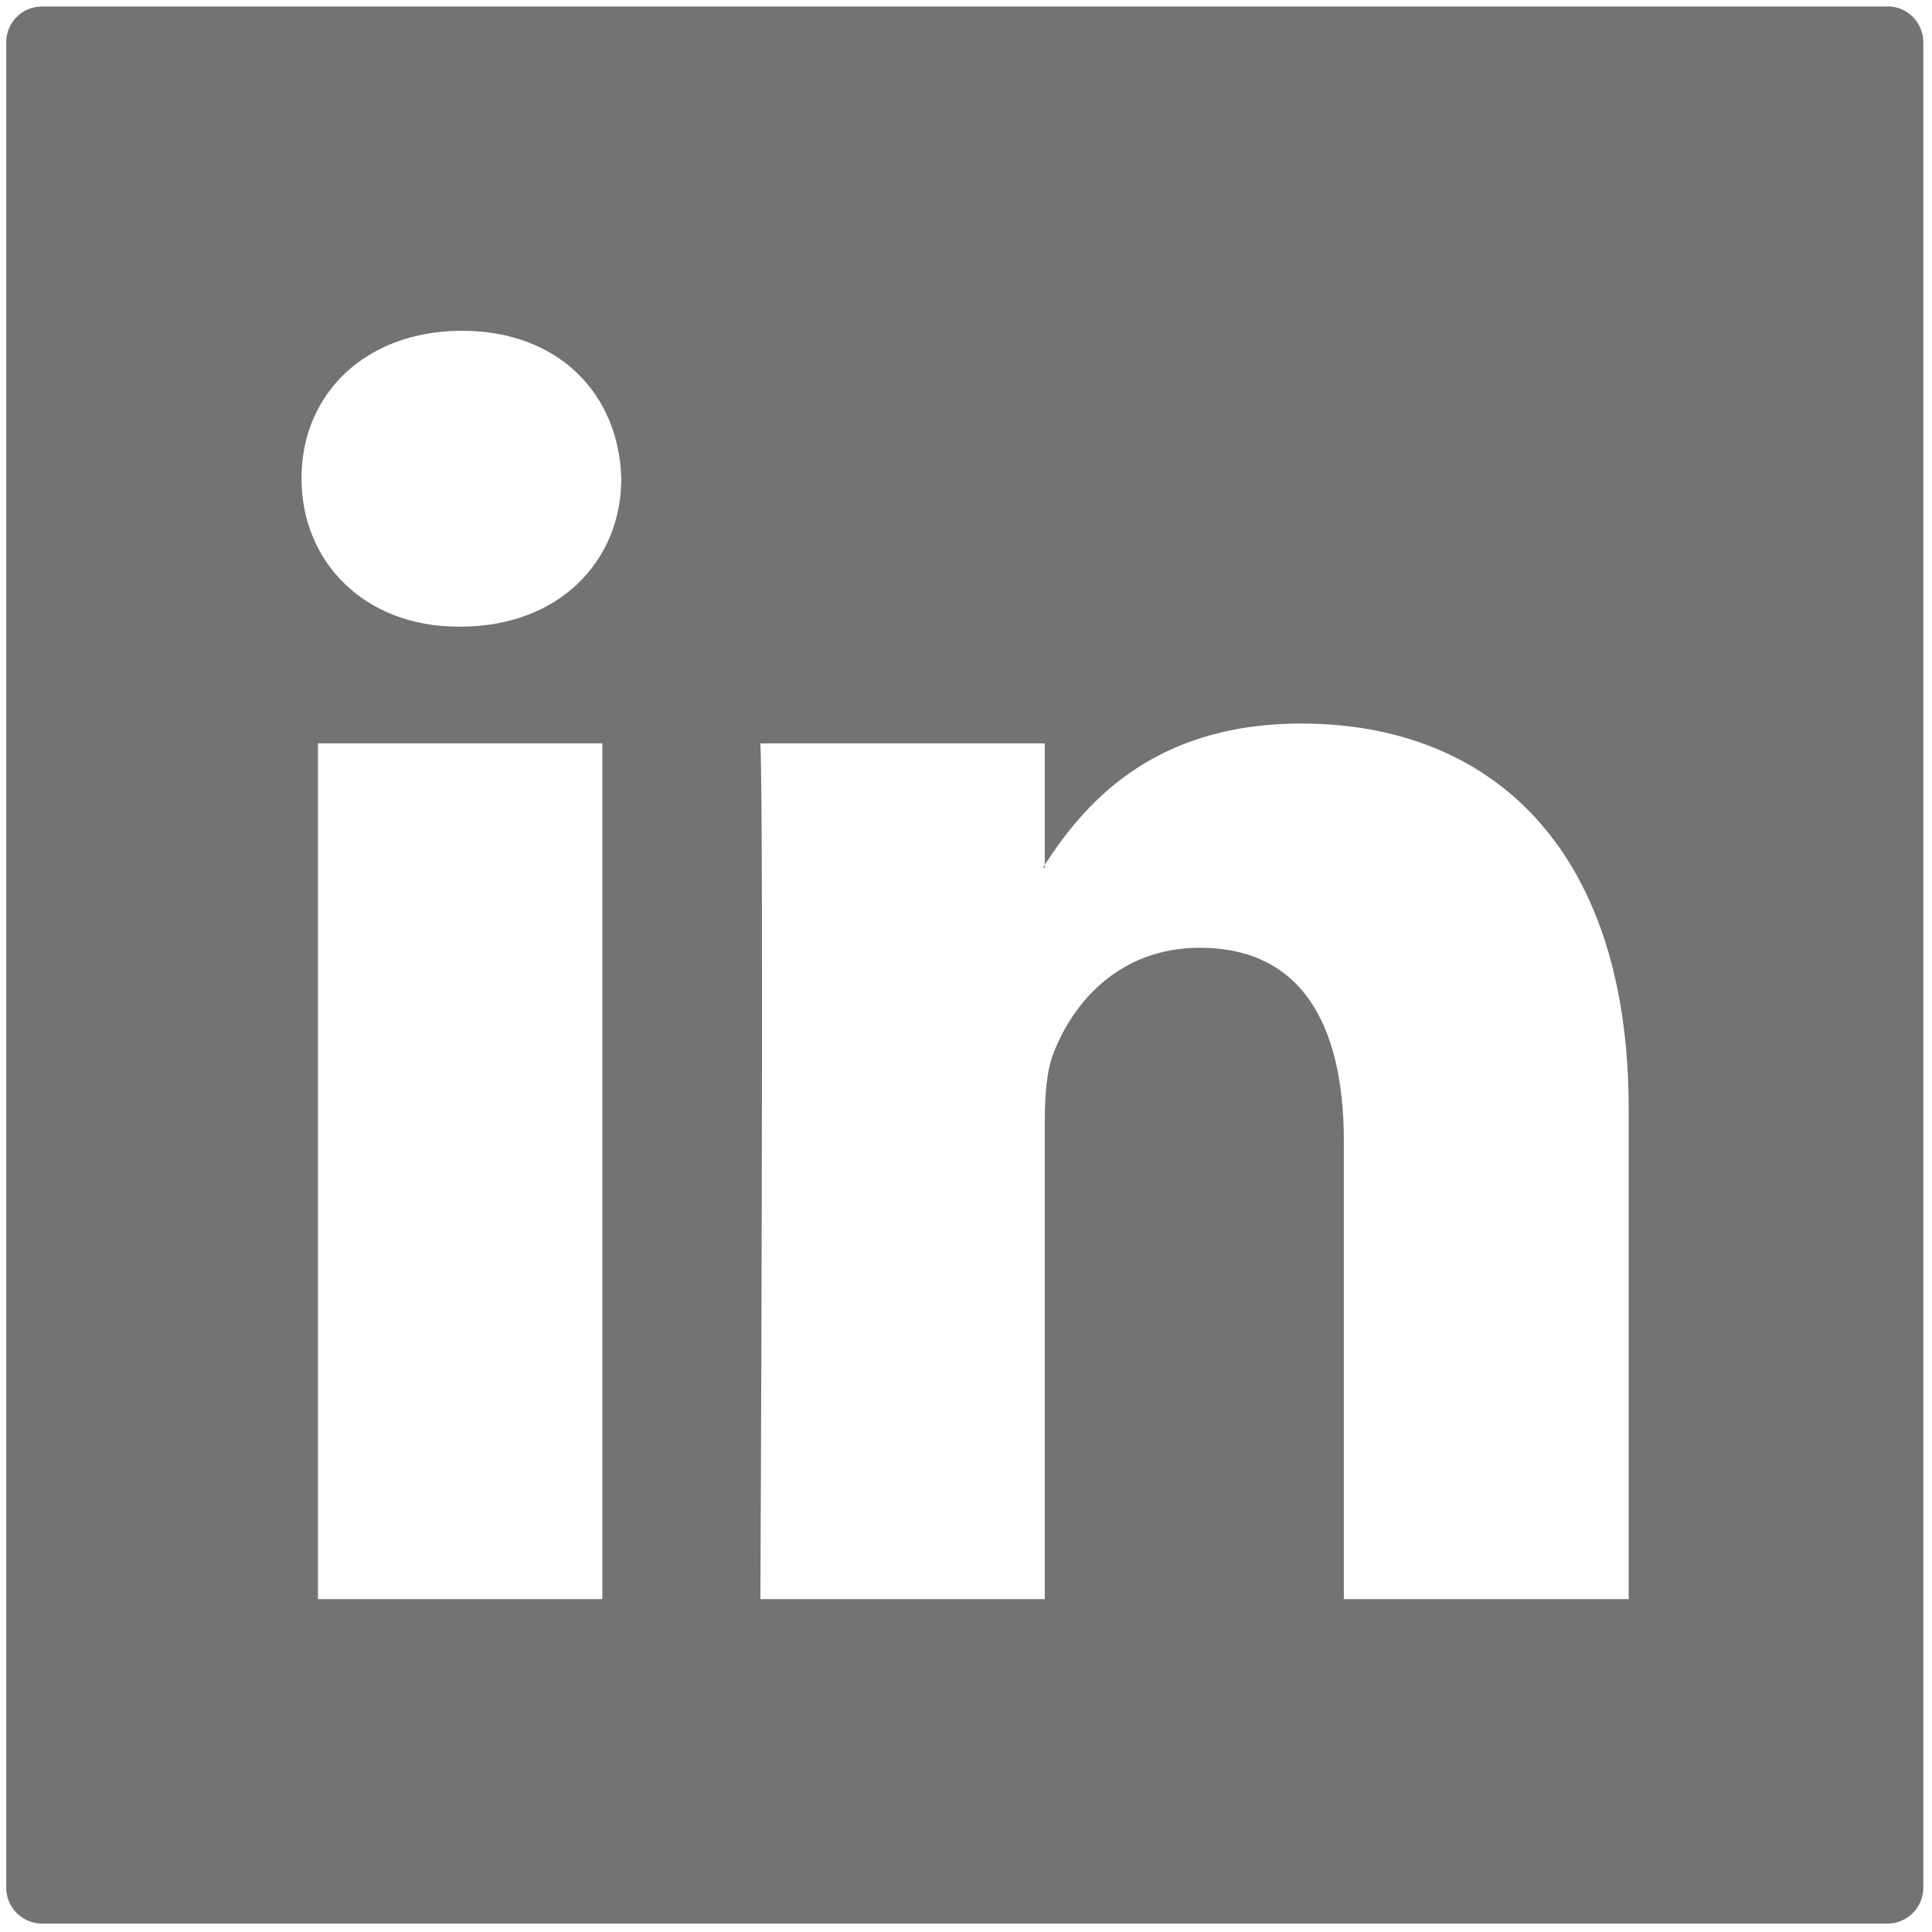 <?xml version="1.0" encoding="UTF-8"?><svg id="Layer_1" xmlns="http://www.w3.org/2000/svg" width="14" height="14" viewBox="0 0 14 14"><defs><style>.cls-1{fill:#717375;}</style></defs><path class="cls-1" d="M13.677,.047H.304C.161,.047,.045,.163,.045,.306V13.679c0,.143,.116,.26,.26,.26H13.677c.143,0,.26-.116,.26-.26V.306c0-.143-.116-.26-.26-.26ZM3.336,4.541h-.012c-.69,0-1.139-.476-1.139-1.072-.003-.608,.458-1.072,1.163-1.072s1.139,.464,1.154,1.072c0,.595-.449,1.072-1.166,1.072Zm1.029,.846v6.201H2.304V5.387h2.061Zm7.434,6.201h-2.061v-3.319c0-.834-.299-1.401-1.044-1.401-.571,0-.91,.382-1.056,.754-.055,.131-.067,.318-.067,.504v3.462h-2.061s.027-5.618,0-6.201h2.061v.879c-.003,.006-.009,.012-.012,.021h.012v-.021c.275-.421,.763-1.023,1.859-1.023,1.356,0,2.372,.885,2.372,2.791v3.554h-.003Z"/></svg>